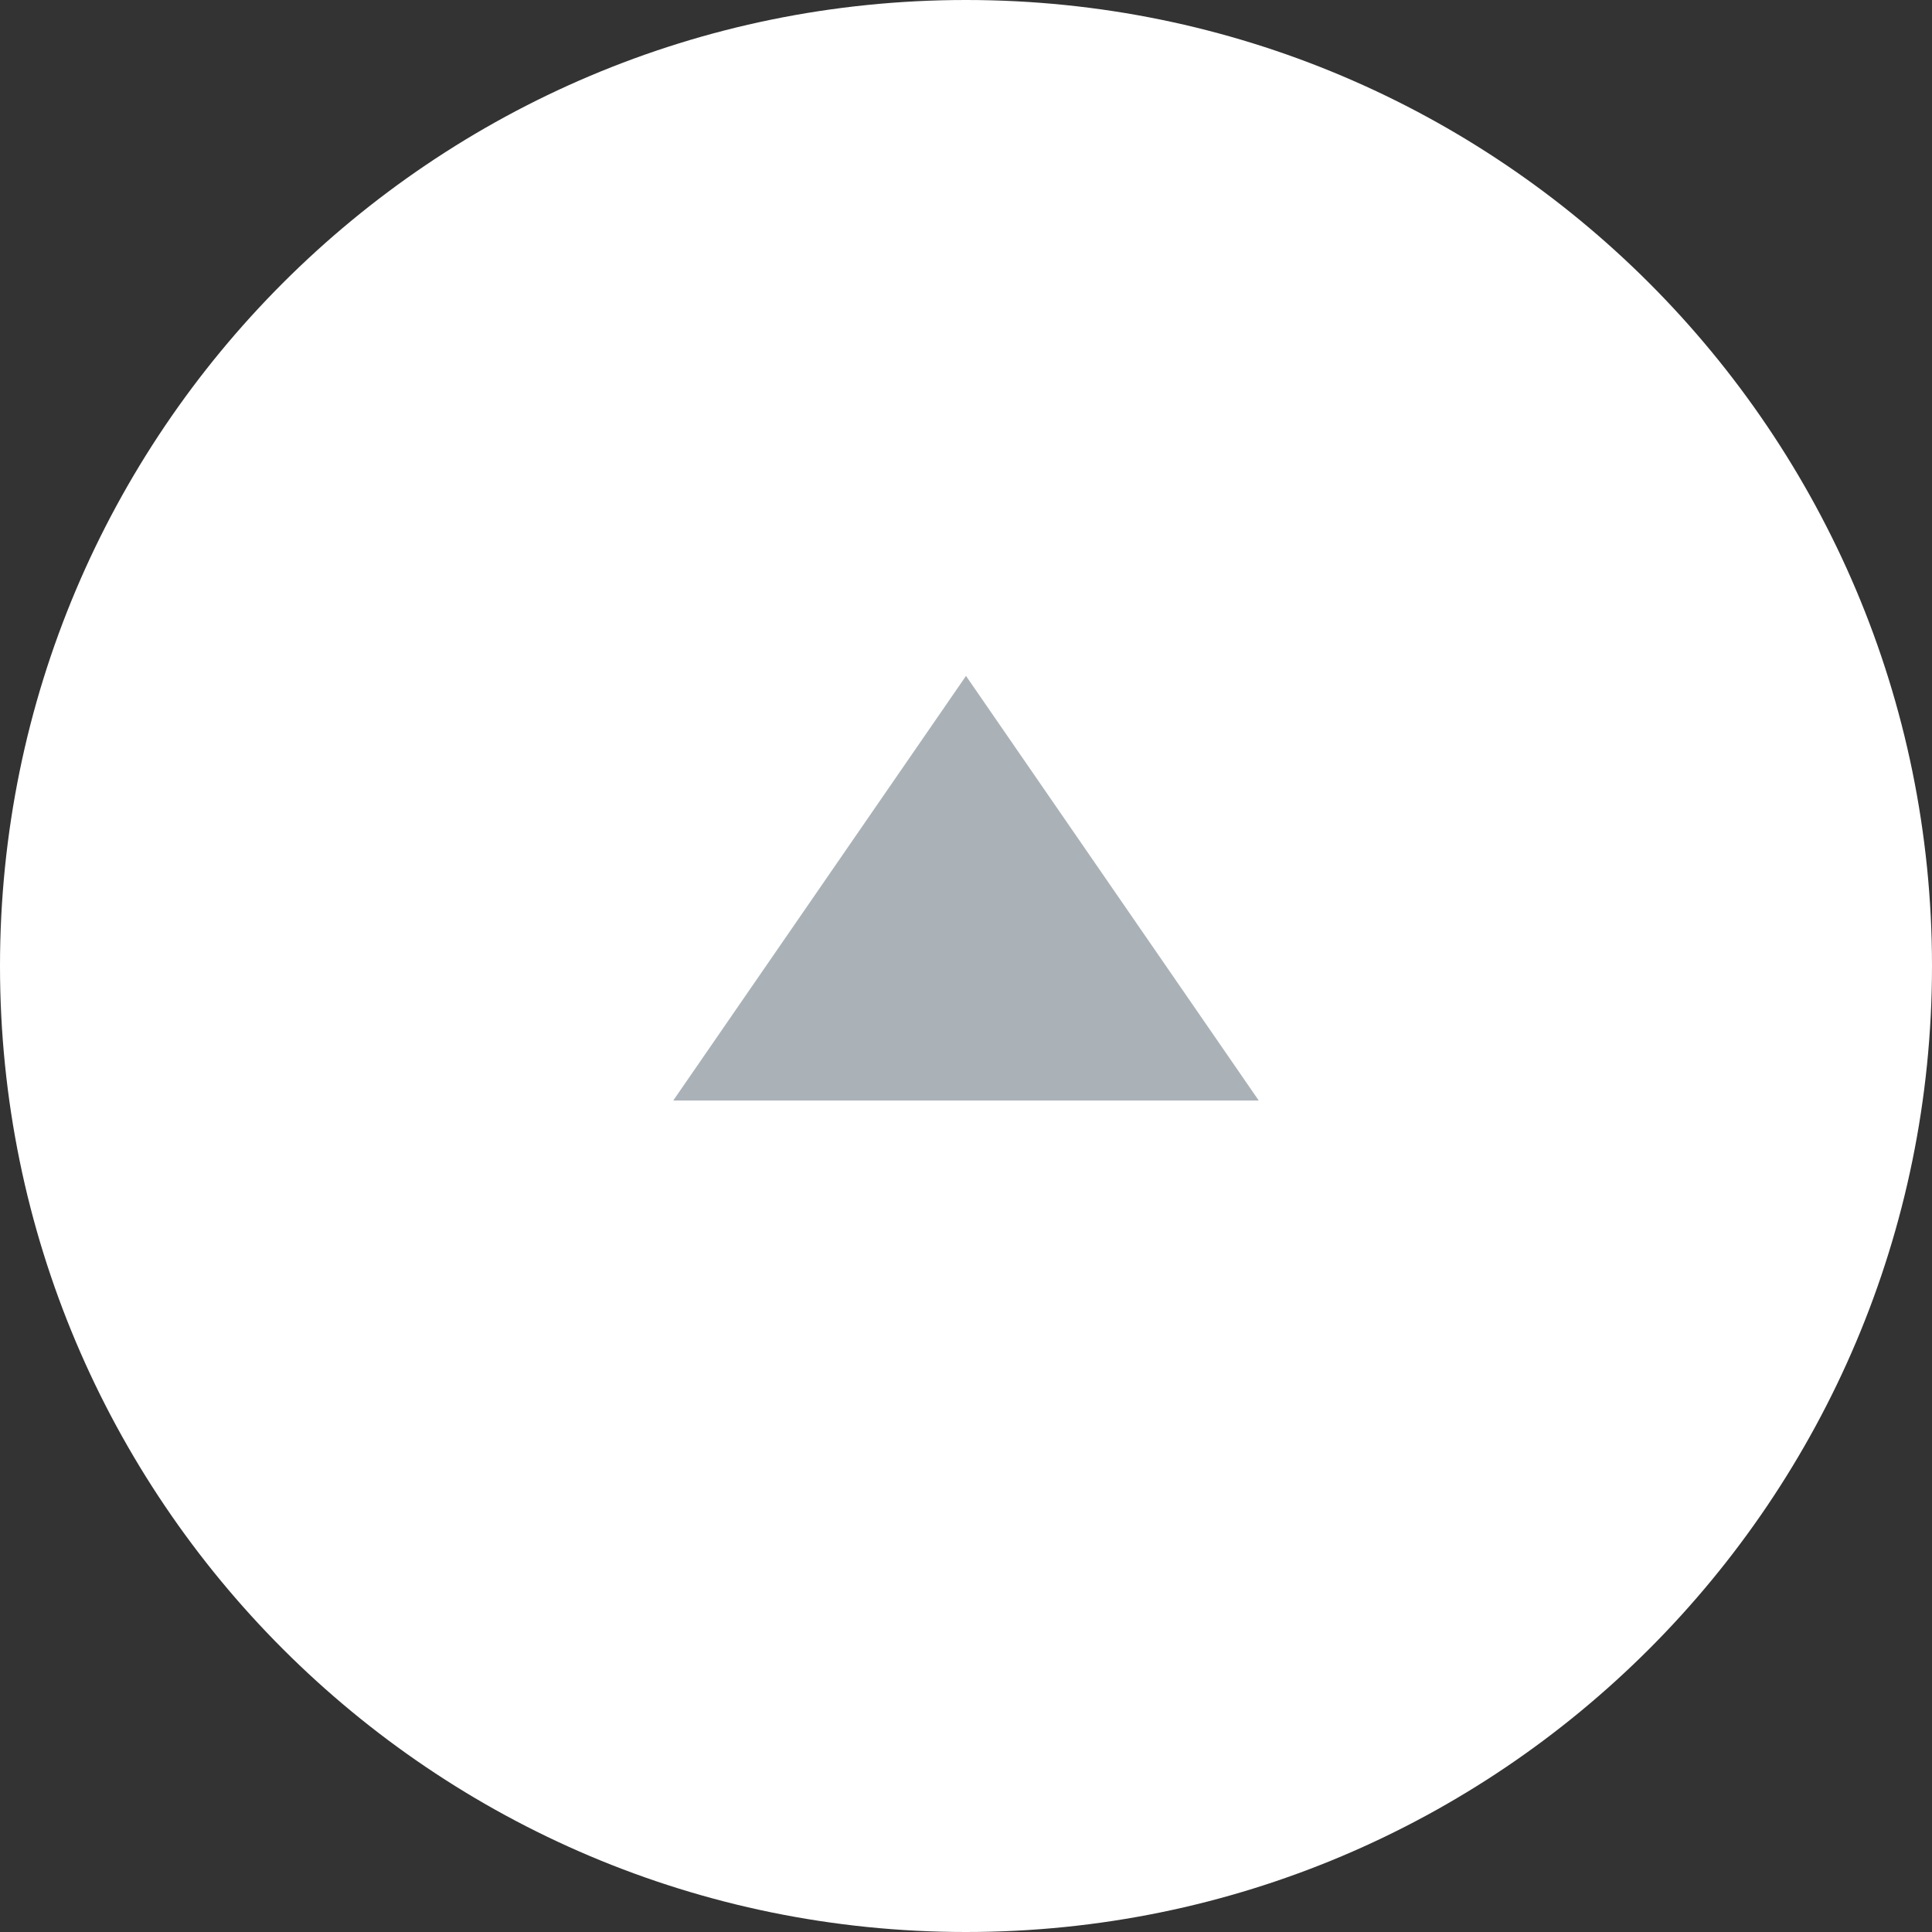<?xml version="1.0" encoding="UTF-8" standalone="no"?><!DOCTYPE svg PUBLIC "-//W3C//DTD SVG 1.1//EN" "http://www.w3.org/Graphics/SVG/1.1/DTD/svg11.dtd"><svg width="100%" height="100%" viewBox="0 0 40 40" version="1.1" xmlns="http://www.w3.org/2000/svg" xmlns:xlink="http://www.w3.org/1999/xlink" xml:space="preserve" xmlns:serif="http://www.serif.com/" style="fill-rule:evenodd;clip-rule:evenodd;stroke-linejoin:round;stroke-miterlimit:2"><rect x="0" y="0" width="40" height="40" fill="#333333" stroke="none"/><g transform="matrix(0,1,1,0,20,0)"><path d="M20,-20C31.046,-20 40,-11.046 40,0C40,11.046 31.046,20 20,20C8.954,20 0,11.046 0,0C0,-11.046 8.954,-20 20,-20" style="fill:white;fill-rule:nonzero"/></g><g transform="matrix(1,0,0,1,26.061,13.994)"><path d="M0,8.791L-6.061,0L-12.122,8.791L0,8.791Z" style="fill:rgb(170,178,184);fill-rule:nonzero"/></g></svg>